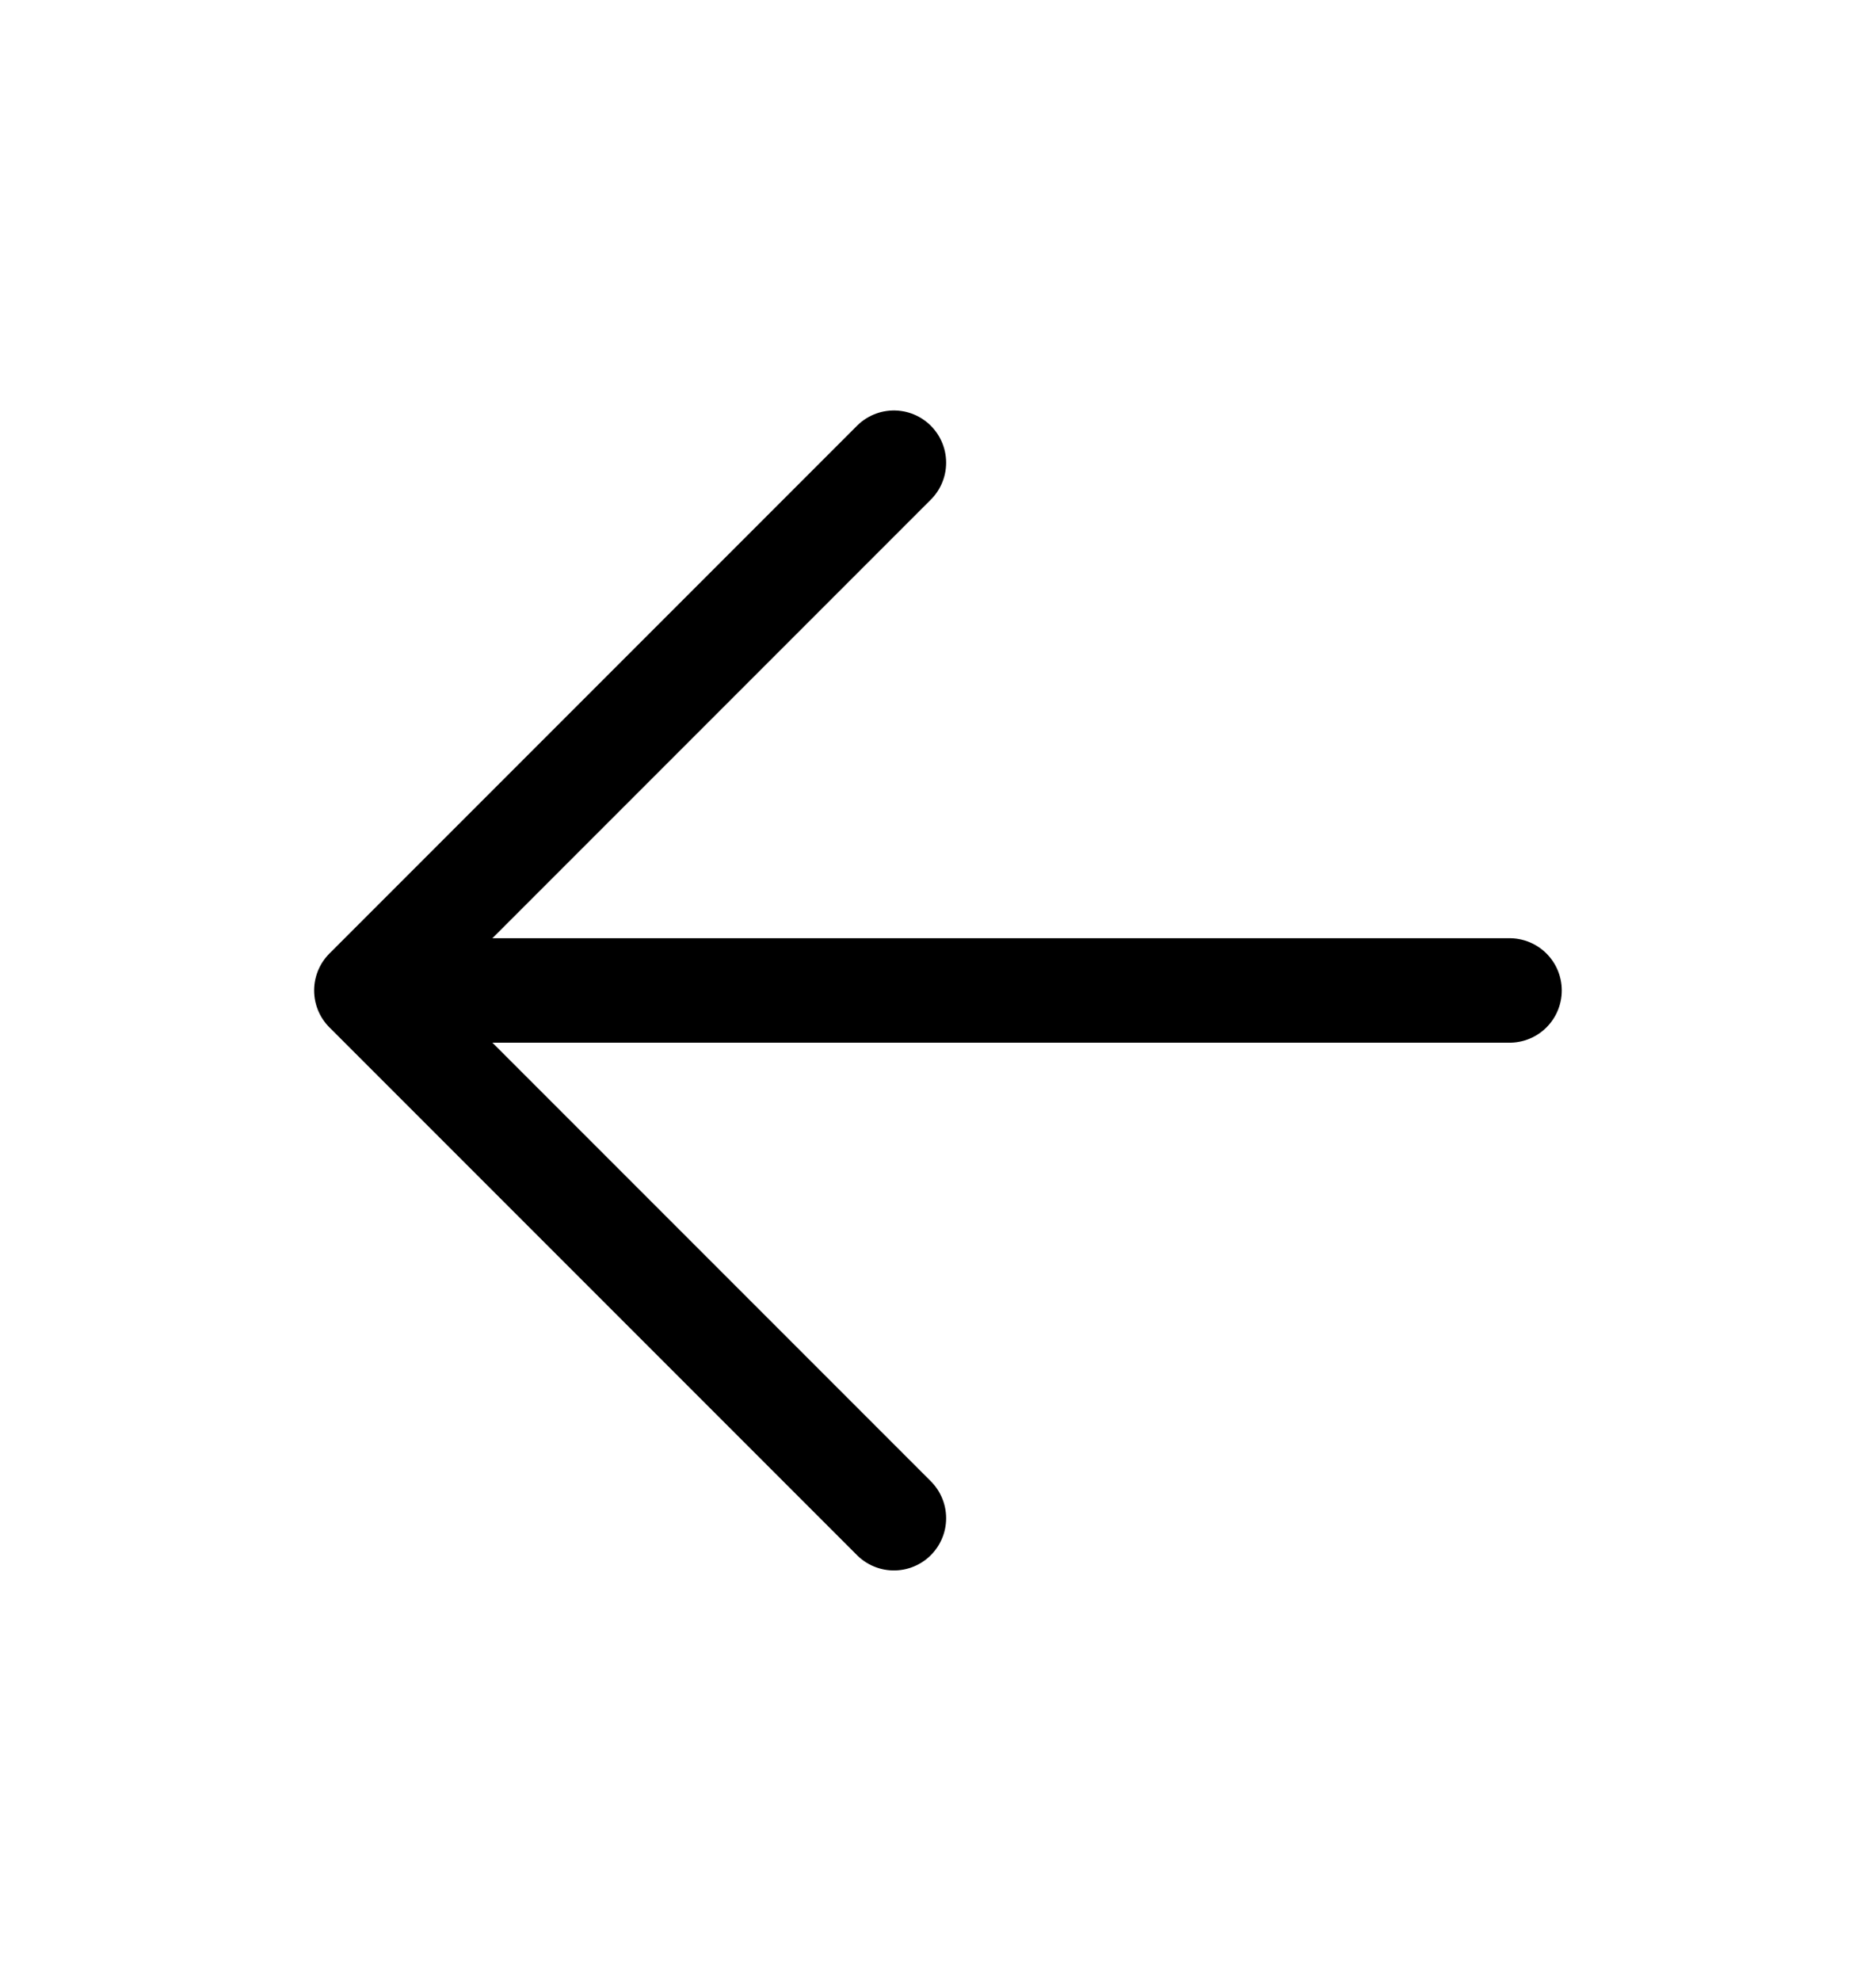 <svg width="18" height="19" viewBox="0 0 18 19" fill="none" xmlns="http://www.w3.org/2000/svg">
<path d="M8.577 14.562L3.515 9.5L8.577 4.438" stroke="black" stroke-width="1.002" stroke-linecap="round" stroke-linejoin="round"/>
<path d="M4.219 9.5H14.484" stroke="black" stroke-width="1.002" stroke-linecap="round" stroke-linejoin="round"/>
</svg>
